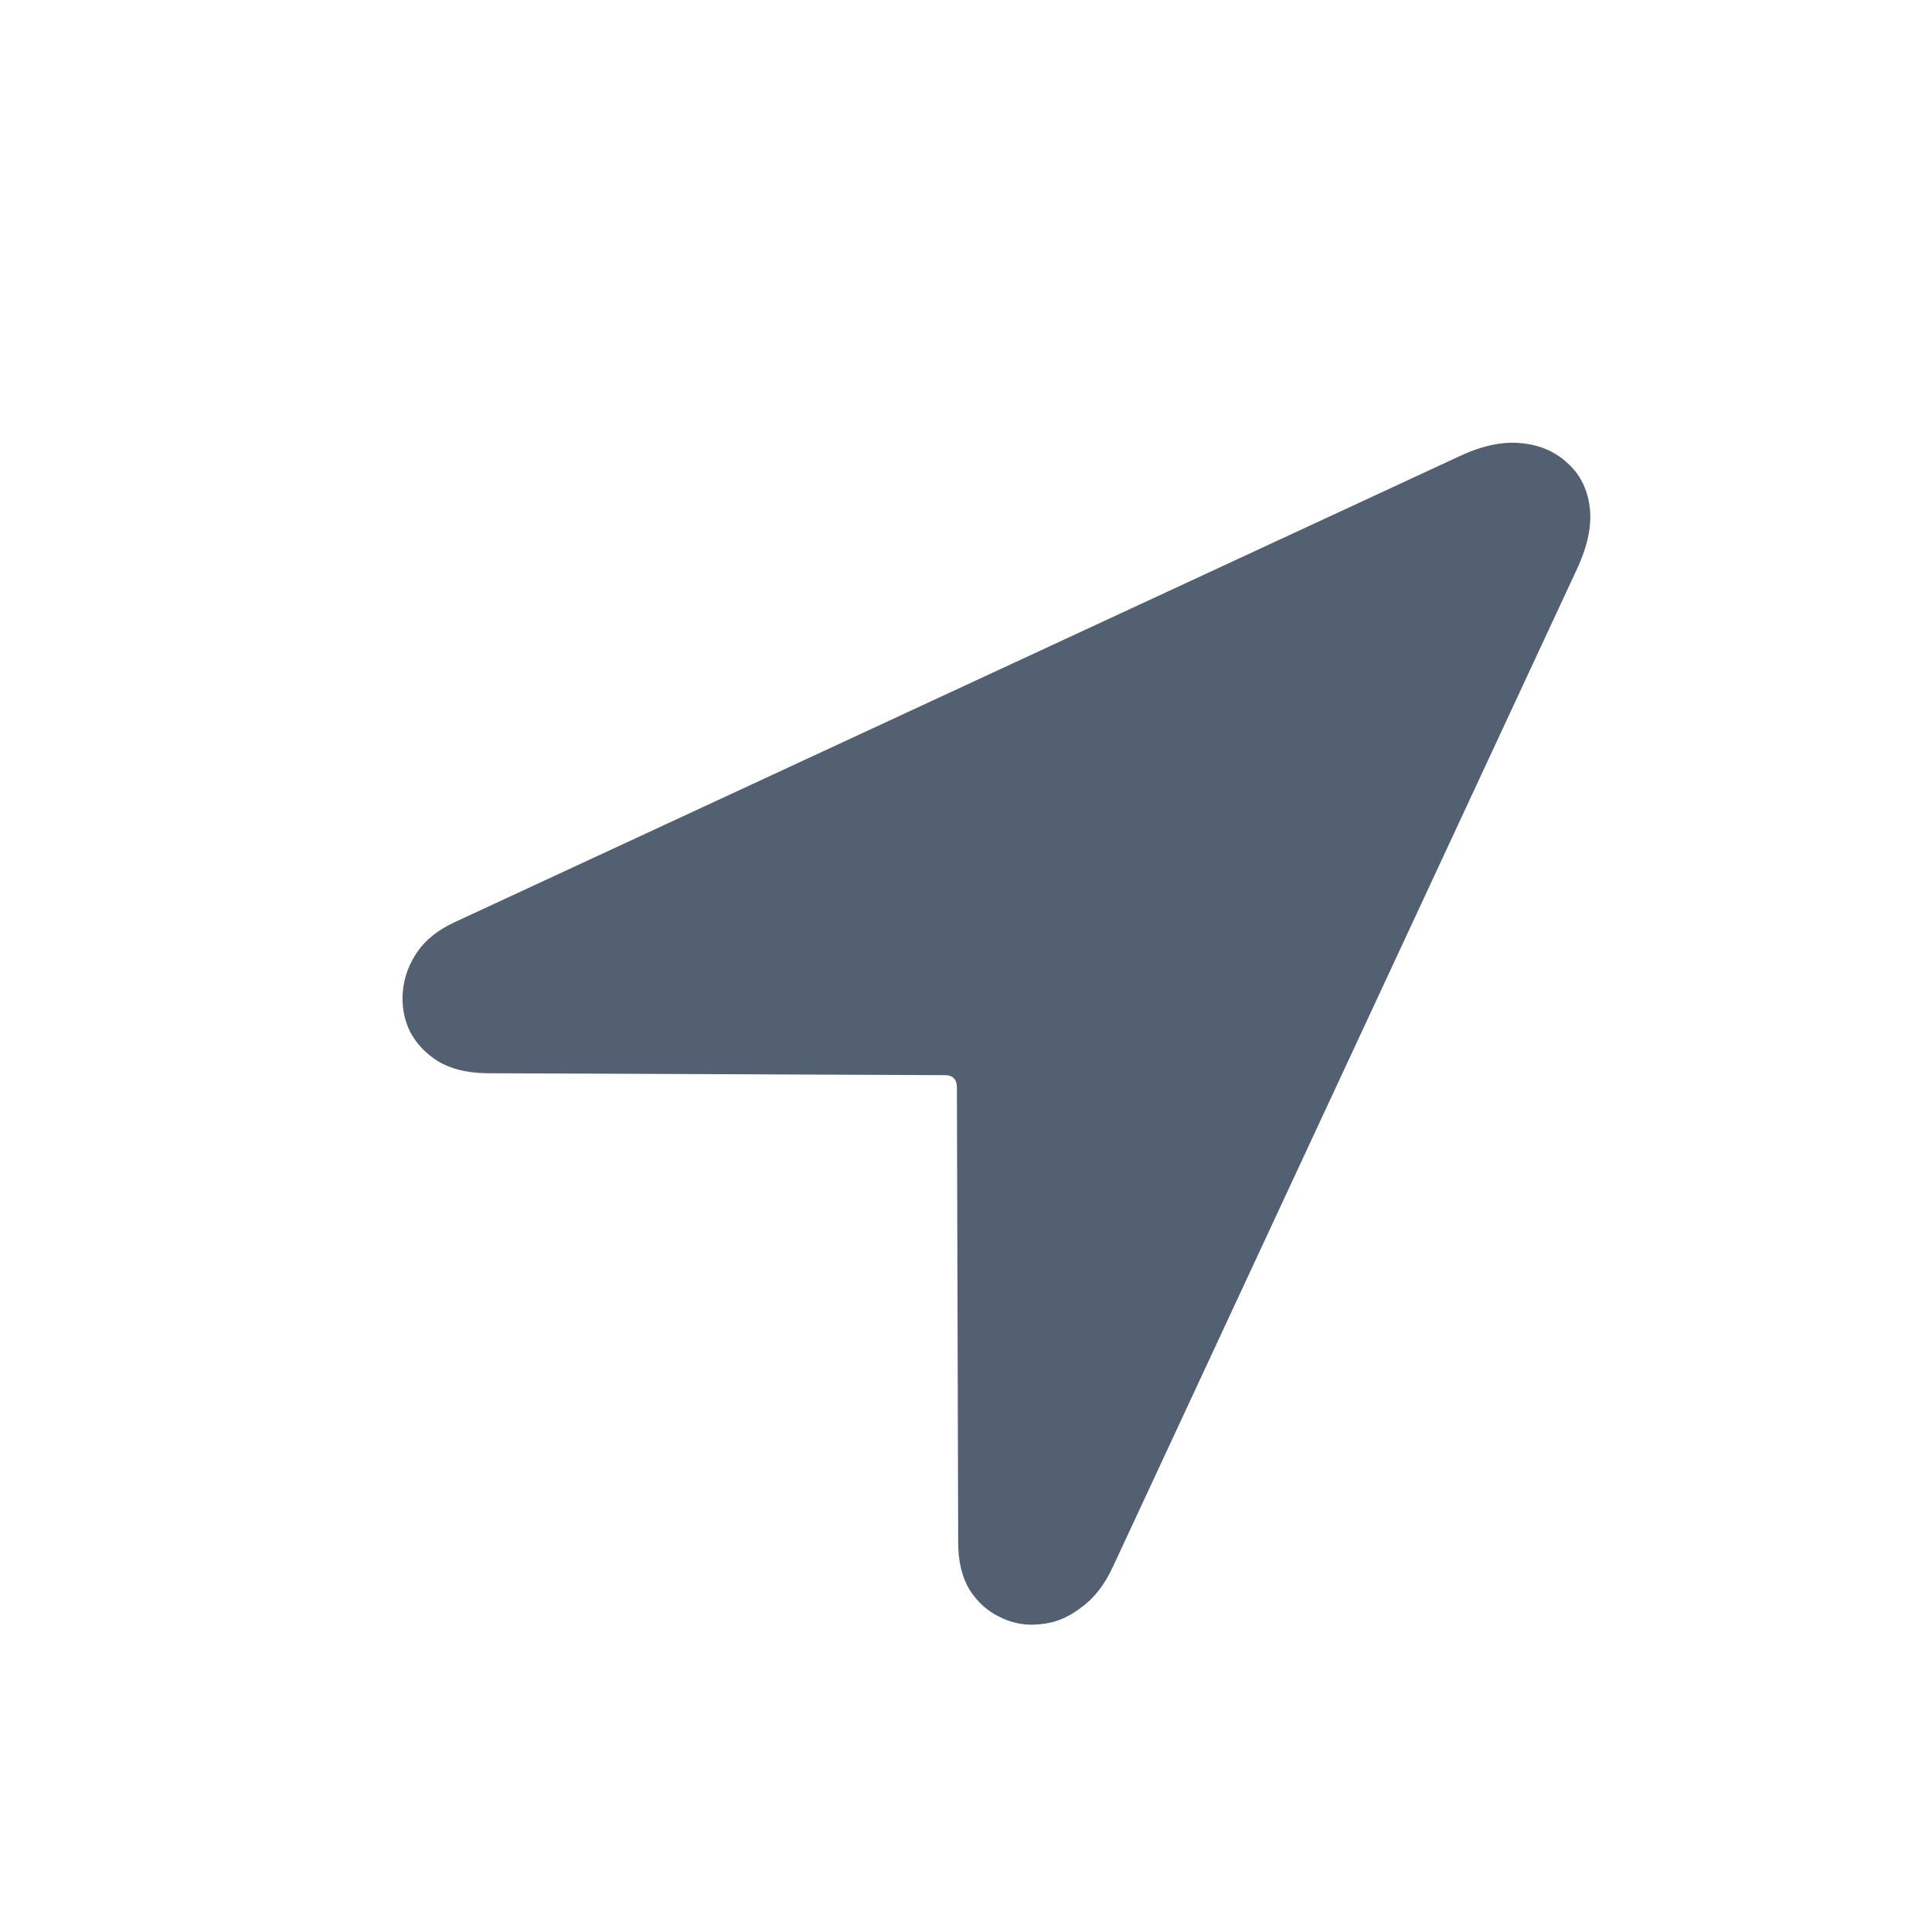 <svg width="24" height="24" viewBox="0 0 24 24" fill="none" xmlns="http://www.w3.org/2000/svg">
<path d="M6.035 13.332C5.796 13.327 5.598 13.278 5.442 13.184C5.285 13.085 5.168 12.96 5.09 12.809C5.017 12.653 4.989 12.489 5.004 12.317C5.02 12.14 5.08 11.976 5.184 11.825C5.288 11.674 5.442 11.551 5.645 11.457L18.129 5.668C18.405 5.538 18.658 5.483 18.887 5.504C19.121 5.525 19.314 5.606 19.465 5.747C19.621 5.882 19.715 6.062 19.746 6.286C19.778 6.51 19.728 6.765 19.598 7.051L13.824 19.465C13.72 19.689 13.588 19.858 13.426 19.973C13.27 20.093 13.103 20.161 12.926 20.176C12.749 20.197 12.582 20.168 12.426 20.09C12.27 20.017 12.142 19.903 12.043 19.747C11.949 19.59 11.903 19.395 11.903 19.161L11.887 13.512C11.887 13.455 11.874 13.416 11.848 13.395C11.827 13.369 11.788 13.356 11.731 13.356L6.035 13.332Z" fill="#536072"/>
</svg>
